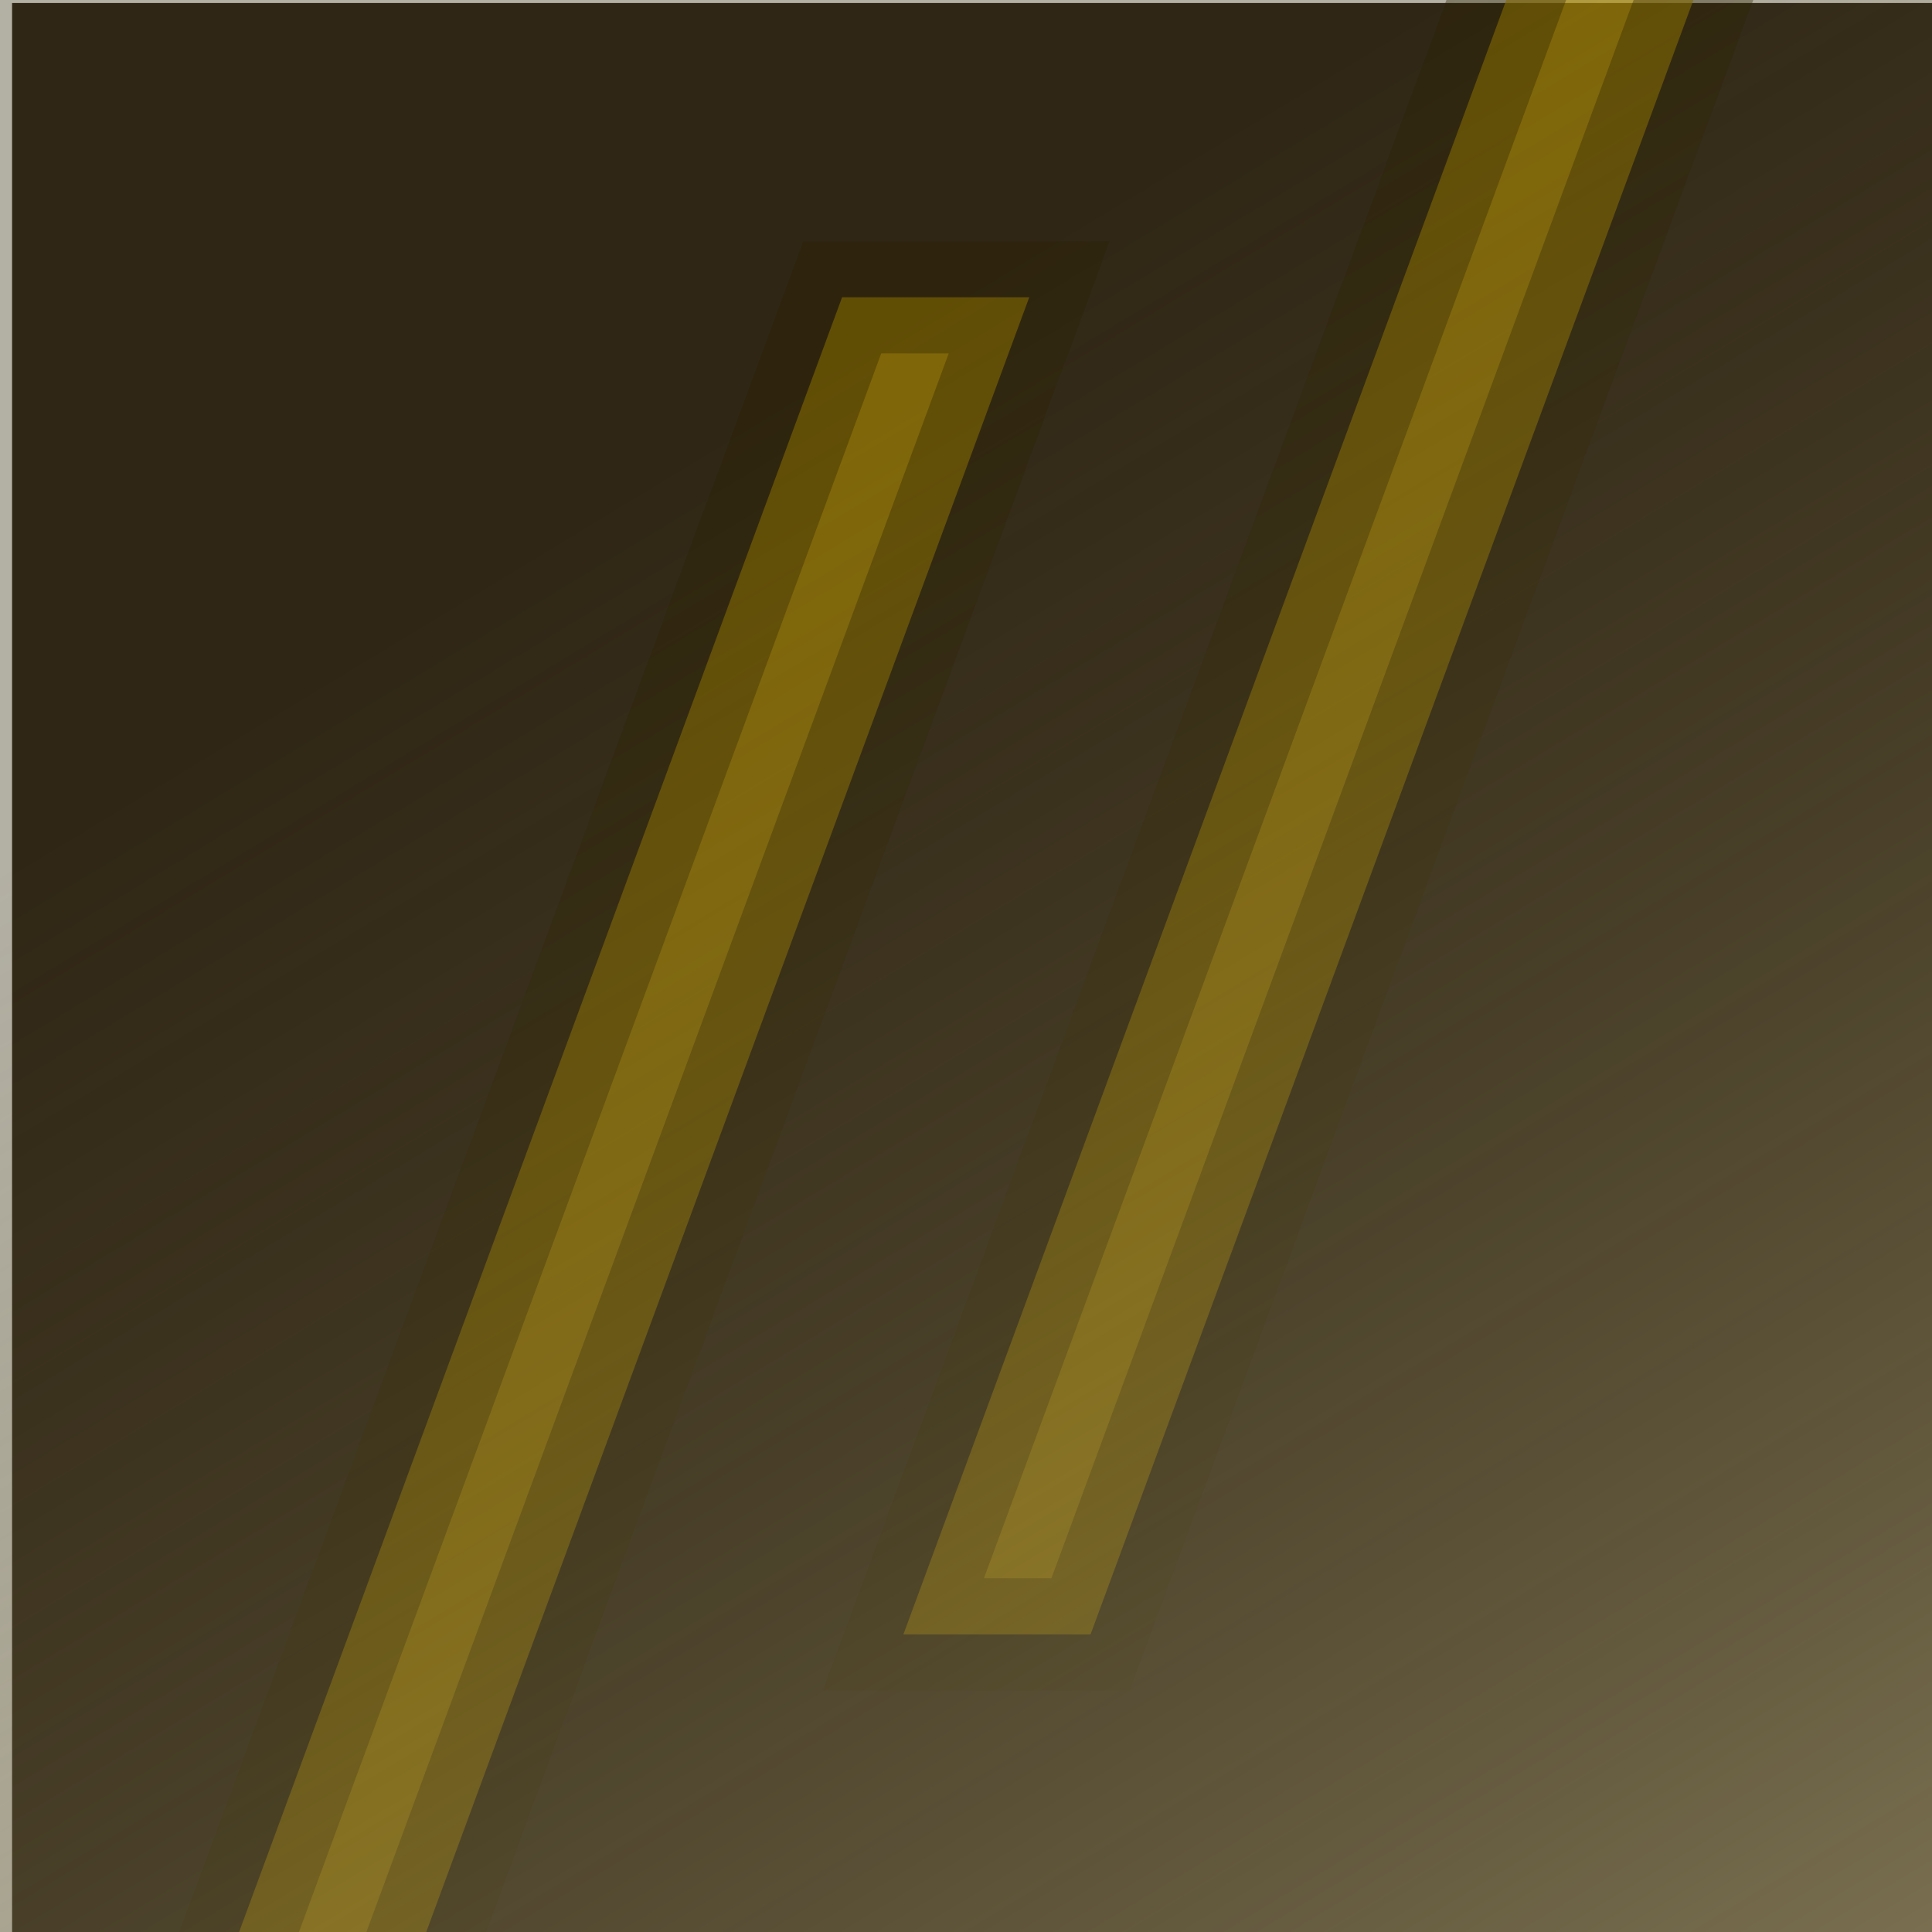 <?xml version="1.0" encoding="UTF-8" standalone="no"?>
<!-- Created with Inkscape (http://www.inkscape.org/) -->

<svg
   xmlns:dc="http://purl.org/dc/elements/1.1/"
   xmlns:cc="http://creativecommons.org/ns#"
   xmlns:rdf="http://www.w3.org/1999/02/22-rdf-syntax-ns#"
   xmlns:svg="http://www.w3.org/2000/svg"
   xmlns="http://www.w3.org/2000/svg"
   xmlns:xlink="http://www.w3.org/1999/xlink"
   xmlns:sodipodi="http://sodipodi.sourceforge.net/DTD/sodipodi-0.dtd"
   xmlns:inkscape="http://www.inkscape.org/namespaces/inkscape"
   width="1000"
   height="1000"
   id="svg2"
   version="1.1"
   inkscape:version="0.92.1 r15371"
   sodipodi:docname="Night Driver.svg"
   inkscape:export-filename="C:\Users\ix\Dropbox\Night Driver.png"
   inkscape:export-xdpi="96"
   inkscape:export-ydpi="96">
  <defs
     id="defs4">
    <linearGradient
       inkscape:collect="always"
       id="linearGradient4517">
      <stop
         style="stop-color:#e9ddaf;stop-opacity:1"
         offset="0"
         id="stop4513" />
      <stop
         style="stop-color:#2a2200;stop-opacity:0.357"
         offset="1"
         id="stop4515" />
    </linearGradient>
    <linearGradient
       id="linearGradient3775">
      <stop
         style="stop-color:#2e1841;stop-opacity:1"
         offset="0"
         id="stop3777" />
      <stop
         style="stop-color:#d5e1cf;stop-opacity:0.346"
         offset="1"
         id="stop3779" />
    </linearGradient>
    <linearGradient
       inkscape:collect="always"
       xlink:href="#linearGradient4517"
       id="linearGradient4519"
       x1="952.14"
       y1="1998.825"
       x2="33"
       y2="480.891"
       gradientUnits="userSpaceOnUse"
       gradientTransform="translate(1.3009707e-4,-1.5936523e-5)" />
  </defs>
  <sodipodi:namedview
     id="base"
     pagecolor="#ffffff"
     bordercolor="#666666"
     borderopacity="1.0"
     inkscape:pageopacity="0.0"
     inkscape:pageshadow="2"
     inkscape:zoom="0.50702175"
     inkscape:cx="226.97419"
     inkscape:cy="576.52783"
     inkscape:document-units="px"
     inkscape:current-layer="layer1"
     showgrid="false"
     inkscape:window-width="1600"
     inkscape:window-height="1137"
     inkscape:window-x="-8"
     inkscape:window-y="-8"
     inkscape:window-maximized="1"
     inkscape:snap-global="false" />
  <g
     inkscape:label="Layer 1"
     inkscape:groupmode="layer"
     id="layer1"
     transform="translate(0,-52.362)">
    <rect
       style="color:#000000;display:inline;overflow:visible;visibility:visible;fill:#332922;fill-opacity:1;fill-rule:evenodd;stroke:none;stroke-width:50.437;marker:none;enable-background:accumulate"
       id="rect2985"
       width="1000"
       height="1000"
       x="6.25"
       y="53.925" />
    <g
       id="g4515"
       transform="translate(43.75,5.469)"
       style="fill:#ffcc00;stroke:#2b2200">
      <rect
         transform="matrix(1,0,-0.346,0.938,0,0)"
         y="214.042"
         x="466.17"
         height="1217.514"
         width="96.875"
         id="rect4509"
         style="color:#000000;display:inline;overflow:visible;visibility:visible;opacity:0.608;vector-effect:none;fill:#ffcc00;fill-opacity:1;fill-rule:evenodd;stroke:#2b2200;stroke-width:61.947;stroke-linecap:butt;stroke-linejoin:miter;stroke-miterlimit:4;stroke-dasharray:none;stroke-dashoffset:0;stroke-opacity:0.586;marker:none;enable-background:accumulate" />
      <rect
         style="color:#000000;display:inline;overflow:visible;visibility:visible;opacity:0.608;vector-effect:none;fill:#ffcc00;fill-opacity:1;fill-rule:evenodd;stroke:#2b2200;stroke-width:61.947;stroke-linecap:butt;stroke-linejoin:miter;stroke-miterlimit:4;stroke-dasharray:none;stroke-dashoffset:0;stroke-opacity:0.586;marker:none;enable-background:accumulate"
         id="rect4511"
         width="96.875"
         height="1217.514"
         x="753.192"
         y="-265.635"
         transform="matrix(1,0,-0.346,0.938,0,0)" />
    </g>
    <rect
       y="52.362"
       x="0"
       height="1000"
       width="1000"
       id="rect4503"
       style="color:#000000;display:inline;overflow:visible;visibility:visible;fill:url(#linearGradient4519);fill-opacity:1;fill-rule:evenodd;stroke:none;stroke-width:50.437;marker:none;enable-background:accumulate" />
  </g>
</svg>
